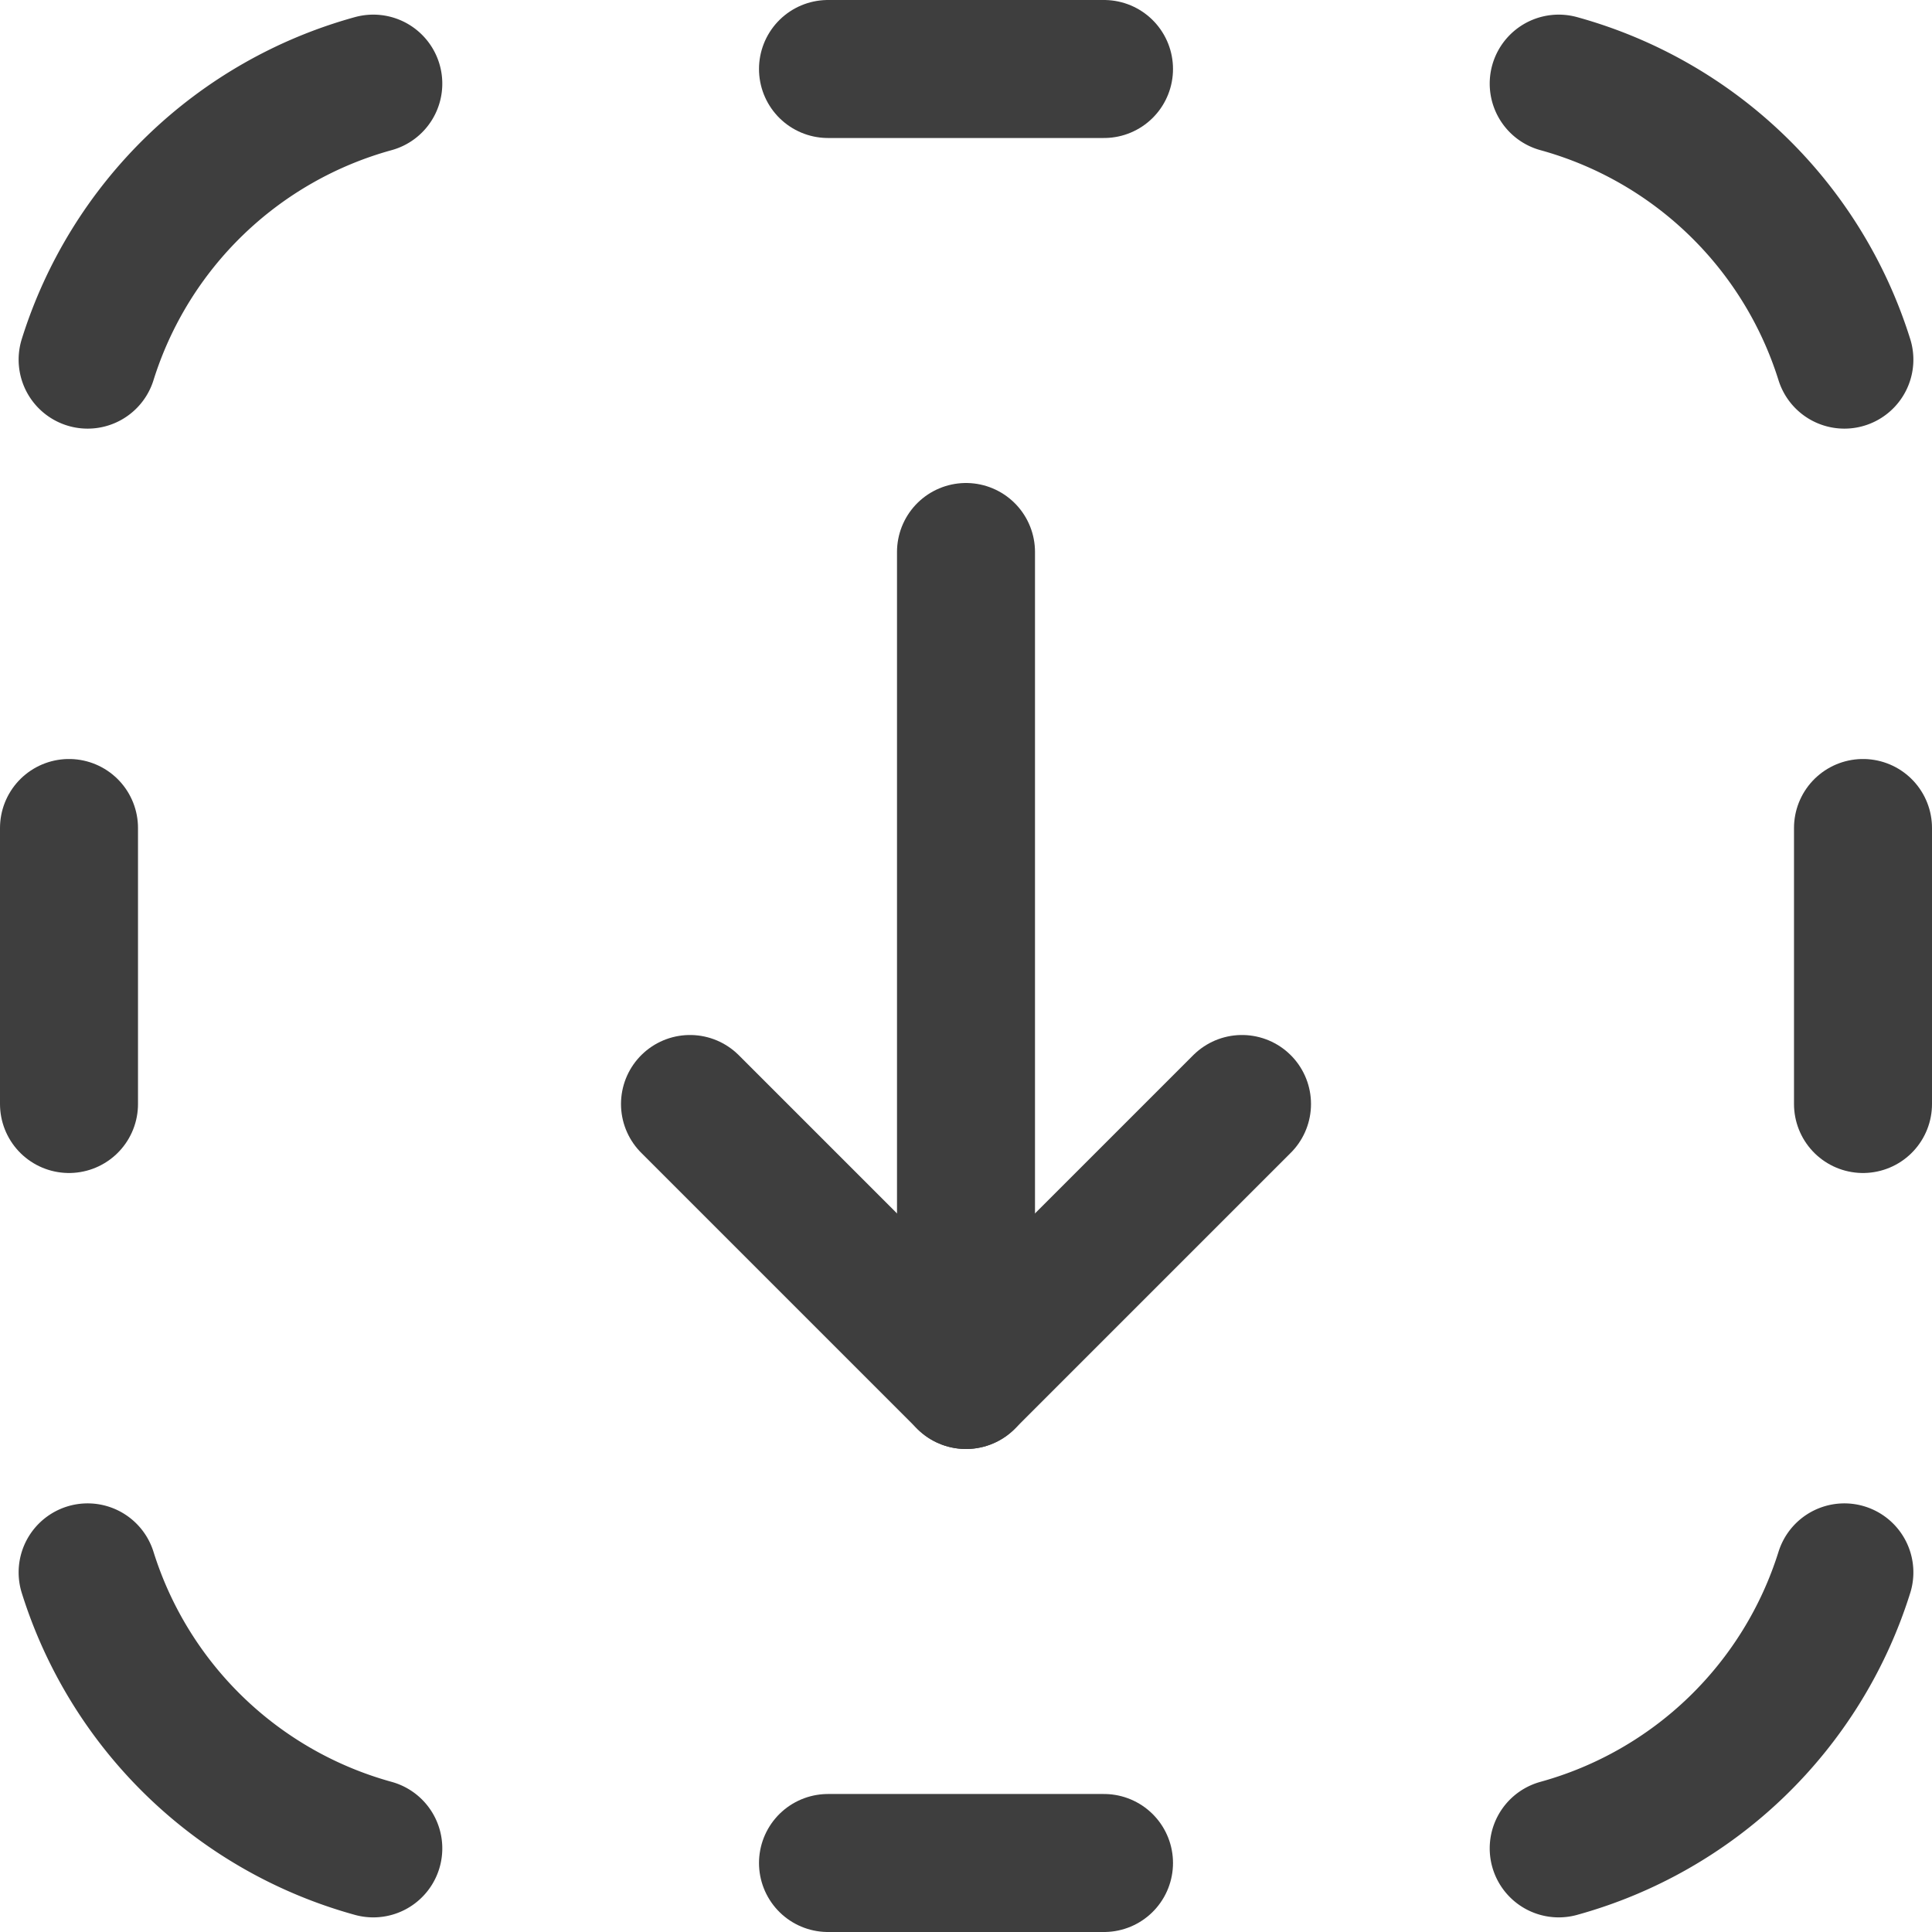 <svg xmlns="http://www.w3.org/2000/svg" fill="none" viewBox="0 0 14 14" height="48" width="48"><g id="arrow-down-dashed-square--arrow-keyboard-button-down-square-dashes"><path id="Vector" stroke="#3e3e3e" stroke-linecap="round" stroke-linejoin="round" d="M2.705 13.394a3.006 3.006 0 0 1-2.07-2"></path><path id="Vector_2" stroke="#3e3e3e" stroke-linecap="round" stroke-linejoin="round" d="M11.295 13.394a3.007 3.007 0 0 0 2.07-2"></path><path id="Vector_3" stroke="#3e3e3e" stroke-linecap="round" stroke-linejoin="round" d="M6 13.5h2m0-13H6"></path><path id="Vector_4" stroke="#3e3e3e" stroke-linecap="round" stroke-linejoin="round" d="M.5 6v2"></path><path id="Vector_5" stroke="#3e3e3e" stroke-linecap="round" stroke-linejoin="round" d="M13.5 6v2"></path><path id="Vector_6" stroke="#3e3e3e" stroke-linecap="round" stroke-linejoin="round" d="M2.705.606a3.006 3.006 0 0 0-2.07 2"></path><path id="Vector_7" stroke="#3e3e3e" stroke-linecap="round" stroke-linejoin="round" d="M11.295.606a3.006 3.006 0 0 1 2.07 2"></path><path id="Vector_8" stroke="#3e3e3e" stroke-linecap="round" stroke-linejoin="round" d="M7 4v6"></path><path id="Vector_9" stroke="#3e3e3e" stroke-linecap="round" stroke-linejoin="round" d="m5 8 2 2 2-2"></path></g></svg>